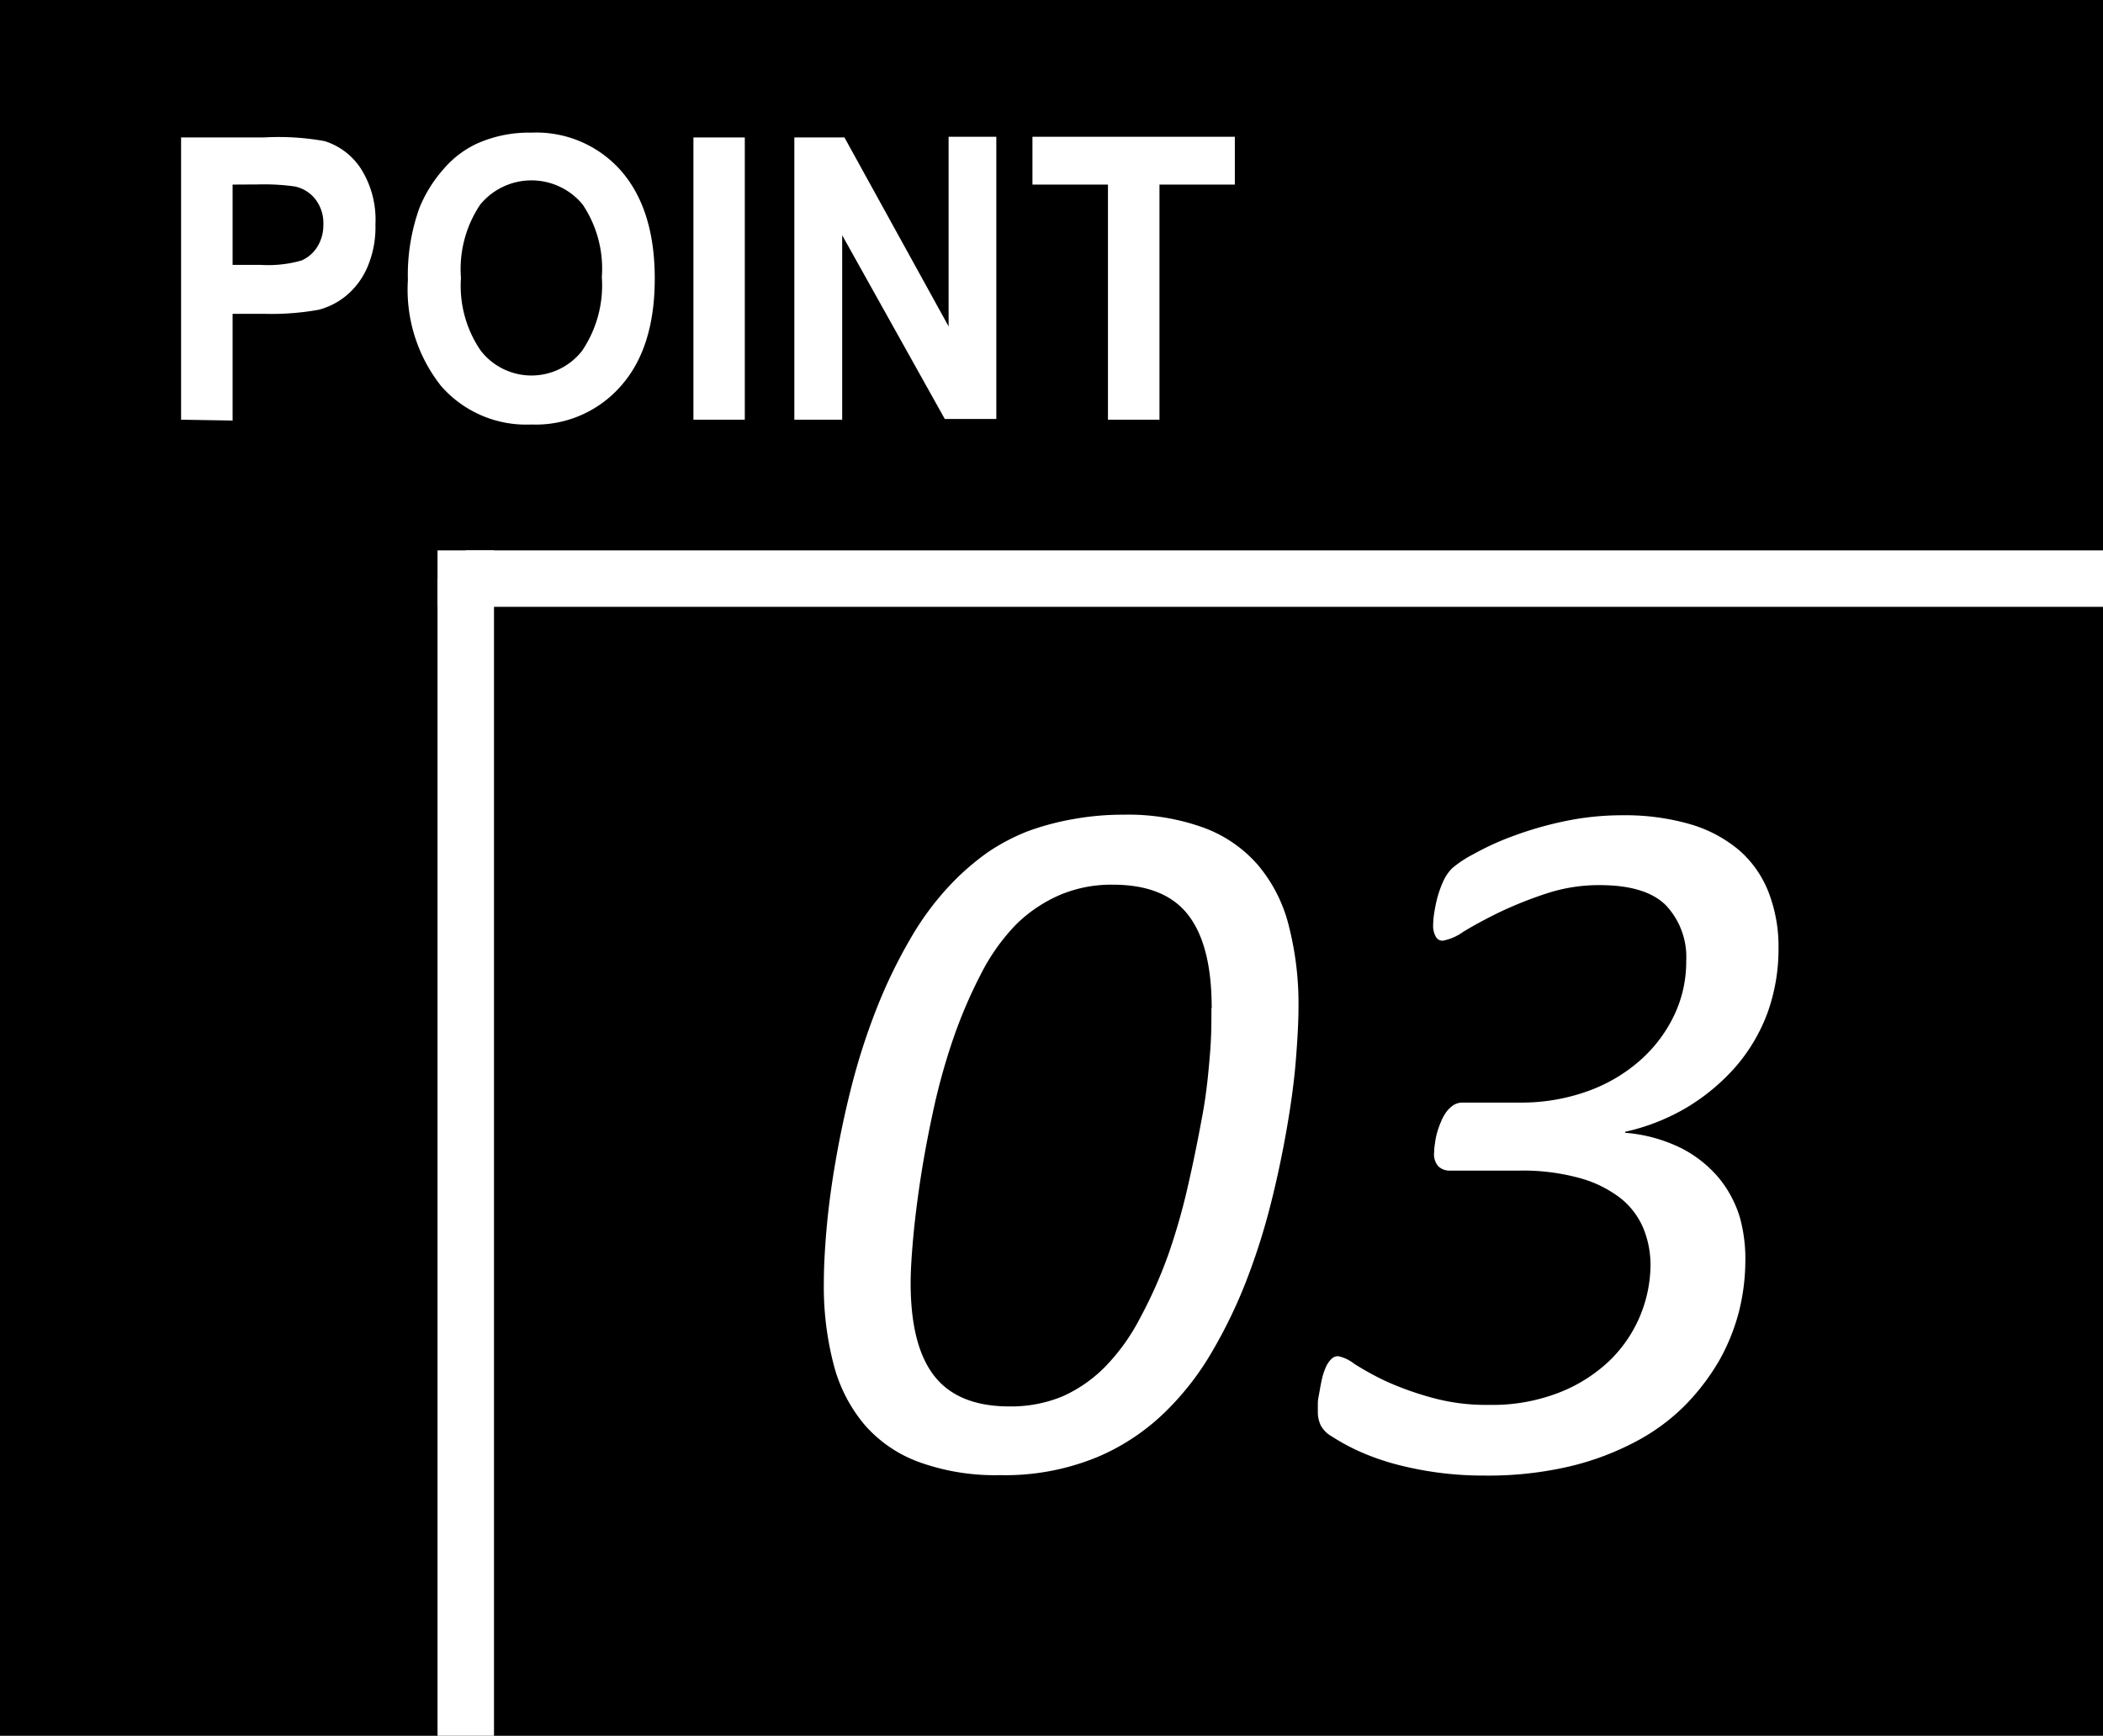 <svg xmlns="http://www.w3.org/2000/svg" viewBox="0 0 149 123"><defs><style>.cls-1{fill:#fff;}.cls-2{fill:none;stroke:#fff;stroke-miterlimit:10;stroke-width:4px;}</style></defs><g id="レイヤー_2" data-name="レイヤー 2"><g id="_10point" data-name="10point"><rect width="149" height="123"/><rect class="cls-1" x="31" y="39" width="4" height="4"/><line class="cls-2" x1="33" y1="41" x2="33" y2="123"/><line class="cls-2" x1="33" y1="41" x2="149" y2="41"/><path class="cls-1" d="M12.83,29.74v-20h5.85A18.38,18.38,0,0,1,23,10a4.75,4.75,0,0,1,2.6,2,6.75,6.75,0,0,1,1,3.9,7.17,7.17,0,0,1-.6,3.1,5.36,5.36,0,0,1-1.53,2,5.1,5.1,0,0,1-1.89.95,18.84,18.84,0,0,1-3.78.29H16.48v7.56Zm3.65-16.66v5.69h2a8.6,8.6,0,0,0,2.88-.31,2.49,2.49,0,0,0,1.14-1,2.91,2.91,0,0,0,.41-1.55,2.75,2.75,0,0,0-.58-1.81,2.49,2.49,0,0,0-1.46-.89,15.84,15.84,0,0,0-2.62-.14Z"/><path class="cls-1" d="M28.9,19.84a14,14,0,0,1,.83-5.14A9.54,9.54,0,0,1,31.41,12a7,7,0,0,1,2.33-1.8,9,9,0,0,1,3.89-.8A8,8,0,0,1,44,12.1q2.39,2.74,2.39,7.64T44,27.34a8,8,0,0,1-6.35,2.74,8,8,0,0,1-6.4-2.73A11,11,0,0,1,28.9,19.84Zm3.76-.14a8.1,8.1,0,0,0,1.41,5.16,4.55,4.55,0,0,0,7.17,0,8.28,8.28,0,0,0,1.4-5.23,8.15,8.15,0,0,0-1.36-5.14,4.7,4.7,0,0,0-7.25,0A8.2,8.2,0,0,0,32.66,19.7Z"/><path class="cls-1" d="M49.13,29.74v-20h3.64v20Z"/><path class="cls-1" d="M56.28,29.74v-20h3.55l7.38,13.39V9.69h3.38v20H66.94L59.67,16.67V29.74Z"/><path class="cls-1" d="M78.5,29.74V13.08H73.15V9.69H87.49v3.39H82.15V29.74Z"/><path class="cls-1" d="M92,71.37c0,1-.07,2.29-.19,3.78s-.34,3.1-.64,4.82-.67,3.51-1.14,5.36a46.66,46.66,0,0,1-1.72,5.41,34.75,34.75,0,0,1-2.41,5,19.8,19.8,0,0,1-3.18,4.15,15.5,15.5,0,0,1-5,3.37,17.15,17.15,0,0,1-6.87,1.27,15.85,15.85,0,0,1-5.66-.9A9.36,9.36,0,0,1,61.29,101a10.81,10.81,0,0,1-2.22-4.29,21.9,21.9,0,0,1-.7-5.82c0-1,.06-2.29.19-3.78s.34-3.09.64-4.82.67-3.5,1.14-5.34a46.06,46.06,0,0,1,1.74-5.41,35.87,35.87,0,0,1,2.41-5,20.24,20.24,0,0,1,3.16-4.17,18,18,0,0,1,2.37-2,14.42,14.42,0,0,1,2.78-1.46A18.57,18.57,0,0,1,76,58.05a19.57,19.57,0,0,1,3.59-.32,15.7,15.7,0,0,1,5.69.92,9.36,9.36,0,0,1,3.85,2.65,10.63,10.63,0,0,1,2.18,4.29A22.18,22.18,0,0,1,92,71.37Zm-6.15.07c0-3-.56-5.18-1.67-6.61s-2.89-2.14-5.33-2.14a9.34,9.34,0,0,0-3.74.72A10.19,10.19,0,0,0,72,65.5,14.38,14.38,0,0,0,69.51,69a33.93,33.93,0,0,0-1.93,4.48,44.86,44.86,0,0,0-1.41,5q-.56,2.55-.93,4.92c-.24,1.58-.42,3-.54,4.33s-.18,2.36-.18,3.18q0,4.47,1.69,6.61t5.31,2.14a9.51,9.51,0,0,0,3.78-.72,9.9,9.9,0,0,0,3-2.09,14.5,14.5,0,0,0,2.48-3.46,32.8,32.8,0,0,0,2-4.5,44.89,44.89,0,0,0,1.42-5c.39-1.7.71-3.33,1-4.9s.42-3,.53-4.33S85.83,72.26,85.83,71.44Z"/><path class="cls-1" d="M123.66,89.37a15,15,0,0,1-.44,3.52,14.3,14.3,0,0,1-1.39,3.48,15.88,15.88,0,0,1-2.41,3.18,14.36,14.36,0,0,1-3.52,2.6,19.63,19.63,0,0,1-4.69,1.76,25.24,25.24,0,0,1-6,.65,24.2,24.2,0,0,1-6.27-.79,17,17,0,0,1-2.53-.88,14.73,14.73,0,0,1-2.06-1.11,2,2,0,0,1-.76-.75,2.21,2.21,0,0,1-.22-1c0-.14,0-.33,0-.58s.06-.51.11-.79.1-.58.17-.89a4.47,4.47,0,0,1,.27-.85,1.82,1.82,0,0,1,.38-.59.67.67,0,0,1,.51-.23,2.77,2.77,0,0,1,1.14.54,20.64,20.64,0,0,0,2.17,1.2A21.4,21.4,0,0,0,101.31,99a14.28,14.28,0,0,0,4.17.55,13,13,0,0,0,5.11-.92,10.89,10.89,0,0,0,3.57-2.33,9.55,9.55,0,0,0,2.78-6.63,6.82,6.82,0,0,0-.51-2.64,5.37,5.37,0,0,0-1.62-2.13,8.33,8.33,0,0,0-2.88-1.42,15.17,15.17,0,0,0-4.27-.53h-4.89a1.17,1.17,0,0,1-.86-.3,1.3,1.3,0,0,1-.3-1,4.11,4.11,0,0,1,.06-.63,4.87,4.87,0,0,1,.15-.76,6.32,6.32,0,0,1,.27-.76,3.37,3.37,0,0,1,.38-.7,2.13,2.13,0,0,1,.51-.49,1.22,1.22,0,0,1,.67-.18h4a13.91,13.91,0,0,0,4.79-.79,11.41,11.41,0,0,0,3.74-2.18A10,10,0,0,0,118.59,72a8.78,8.78,0,0,0,.88-3.9,5.34,5.34,0,0,0-1.42-3.93q-1.42-1.45-4.73-1.45a11.92,11.92,0,0,0-3.83.62,28.13,28.13,0,0,0-3.31,1.33c-1,.49-1.82.94-2.51,1.36a3.58,3.58,0,0,1-1.46.63.54.54,0,0,1-.49-.3,1.58,1.58,0,0,1-.18-.82,6,6,0,0,1,.07-.81,11.35,11.35,0,0,1,.23-1.13,8,8,0,0,1,.42-1.16,3.16,3.16,0,0,1,.62-.91,7.81,7.81,0,0,1,1.51-1,19.36,19.36,0,0,1,2.74-1.26,25.11,25.11,0,0,1,3.64-1.06,19.8,19.8,0,0,1,4.17-.44,16.6,16.6,0,0,1,4.87.65,9.48,9.48,0,0,1,3.46,1.87,7.61,7.61,0,0,1,2.06,3,10.64,10.64,0,0,1,.68,3.88,13.36,13.36,0,0,1-.79,4.63A12.46,12.46,0,0,1,123,75.56a14.58,14.58,0,0,1-3.46,2.9,14.88,14.88,0,0,1-4.4,1.74v.07a10.92,10.92,0,0,1,4,1.1,8.56,8.56,0,0,1,2.65,2.11,8.12,8.12,0,0,1,1.48,2.78A11,11,0,0,1,123.66,89.37Z"/></g></g></svg>